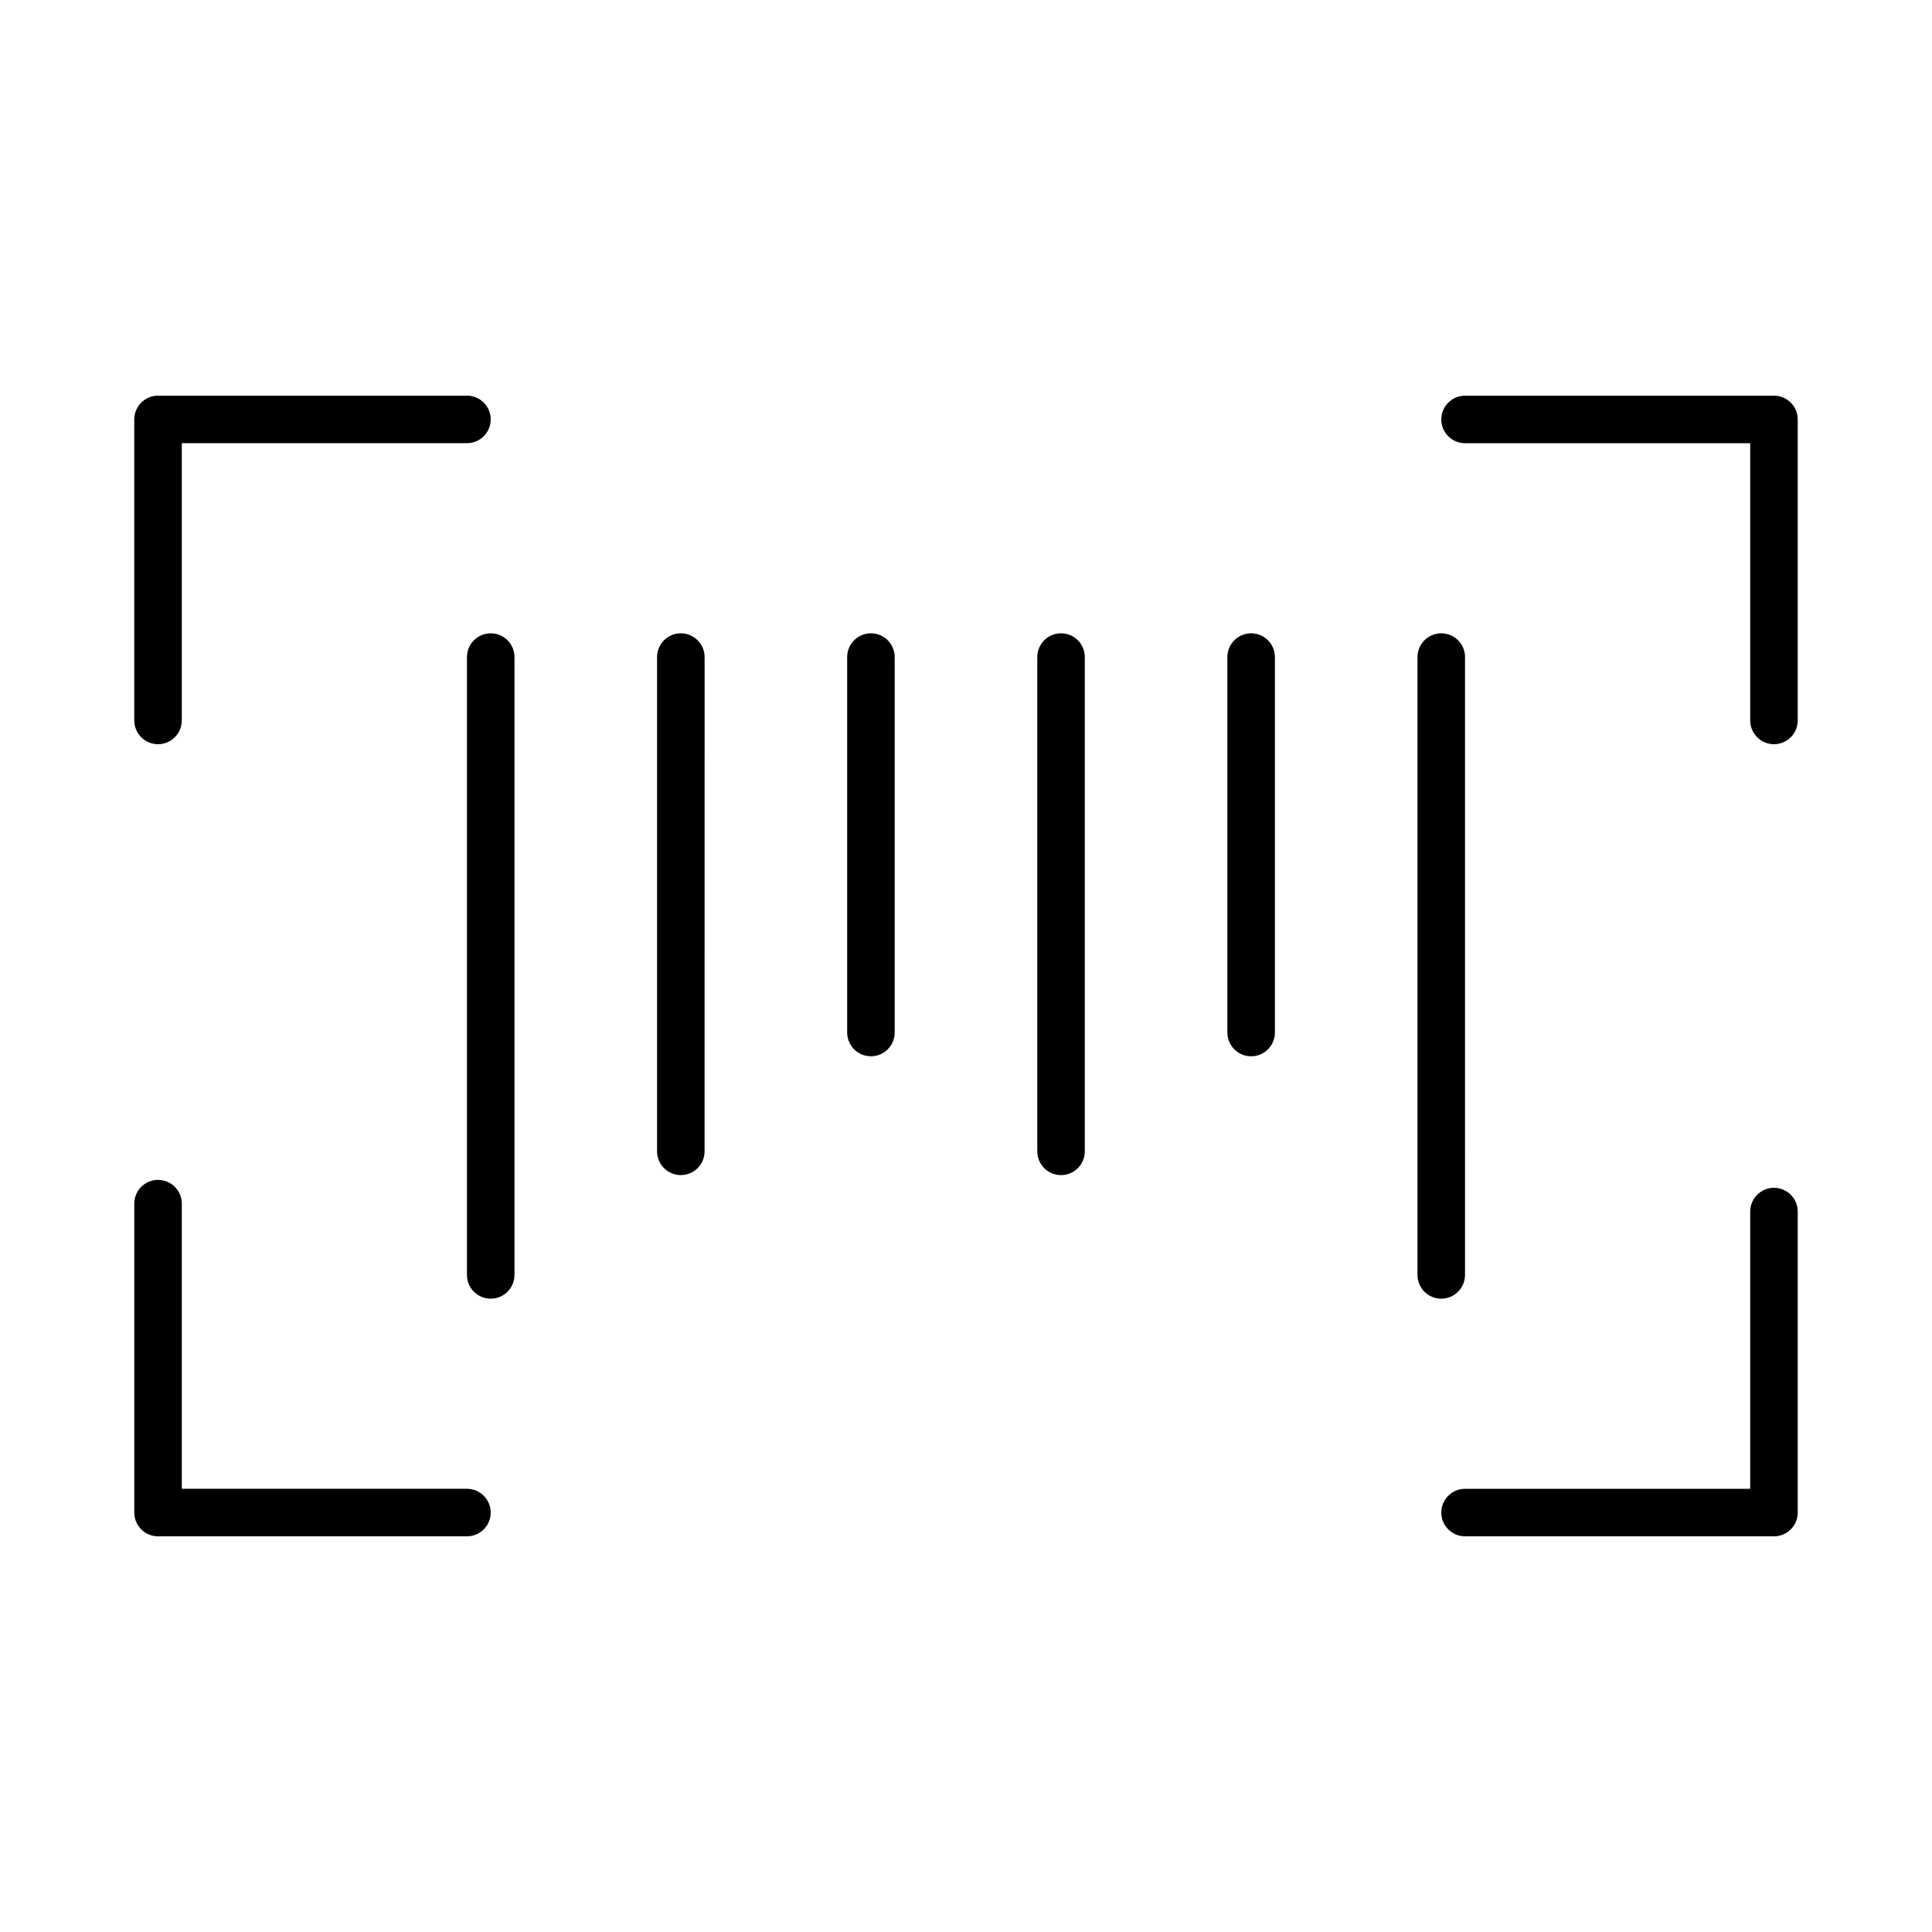 <?xml version="1.0" encoding="UTF-8"?>
<!-- Uploaded to: SVG Repo, www.svgrepo.com, Generator: SVG Repo Mixer Tools -->
<svg fill="#000000" width="800px" height="800px" version="1.1" viewBox="144 144 512 512" xmlns="http://www.w3.org/2000/svg">
 <g>
  <path d="m614.12 248.86h-81.867c-3.477 0-6.297 2.82-6.297 6.297 0 3.477 2.82 6.297 6.297 6.297h75.57v73.473c0 3.477 2.82 6.297 6.297 6.297 3.477 0 6.297-2.82 6.297-6.297v-79.77c0-3.477-2.82-6.297-6.297-6.297z"/>
  <path d="m185.88 341.22c3.477 0 6.297-2.82 6.297-6.297v-73.473h75.57c3.477 0 6.297-2.82 6.297-6.297 0-3.477-2.82-6.297-6.297-6.297h-81.867c-3.477 0-6.297 2.82-6.297 6.297v79.77c0 3.477 2.82 6.297 6.297 6.297z"/>
  <path d="m185.88 551.14h81.867c3.477 0 6.297-2.82 6.297-6.297s-2.82-6.297-6.297-6.297h-75.57v-75.57c0-3.477-2.82-6.297-6.297-6.297-3.477 0-6.297 2.82-6.297 6.297v81.867c0 3.477 2.82 6.297 6.297 6.297z"/>
  <path d="m614.12 458.78c-3.477 0-6.297 2.82-6.297 6.297v73.473h-75.57c-3.477 0-6.297 2.82-6.297 6.297s2.82 6.297 6.297 6.297h81.867c3.477 0 6.297-2.82 6.297-6.297v-79.77c0-3.477-2.82-6.297-6.297-6.297z"/>
  <path d="m519.65 481.87c0 3.477 2.82 6.297 6.297 6.297 3.477 0 6.297-2.82 6.297-6.297l0.004-163.74c0-3.477-2.82-6.297-6.297-6.297s-6.297 2.82-6.297 6.297z"/>
  <path d="m469.27 318.13v99.5c0 3.477 2.82 6.297 6.297 6.297 3.477 0 6.297-2.82 6.297-6.297v-99.5c0-3.477-2.82-6.297-6.297-6.297-3.477 0-6.297 2.82-6.297 6.297z"/>
  <path d="m418.89 318.13v130.99c0 3.477 2.82 6.297 6.297 6.297s6.297-2.82 6.297-6.297l0.004-130.99c0-3.477-2.82-6.297-6.297-6.297-3.481 0-6.301 2.82-6.301 6.297z"/>
  <path d="m368.51 318.13v99.5c0 3.477 2.82 6.297 6.297 6.297 3.477 0 6.297-2.82 6.297-6.297v-99.5c0-3.477-2.82-6.297-6.297-6.297-3.477 0-6.297 2.82-6.297 6.297z"/>
  <path d="m318.13 318.13v130.99c0 3.477 2.82 6.297 6.297 6.297 3.477 0 6.297-2.82 6.297-6.297l0.004-130.99c0-3.477-2.82-6.297-6.297-6.297-3.481 0-6.301 2.82-6.301 6.297z"/>
  <path d="m267.75 318.13v163.74c0 3.477 2.82 6.297 6.297 6.297s6.297-2.82 6.297-6.297v-163.74c0-3.477-2.82-6.297-6.297-6.297-3.481 0-6.297 2.82-6.297 6.297z"/>
 </g>
</svg>